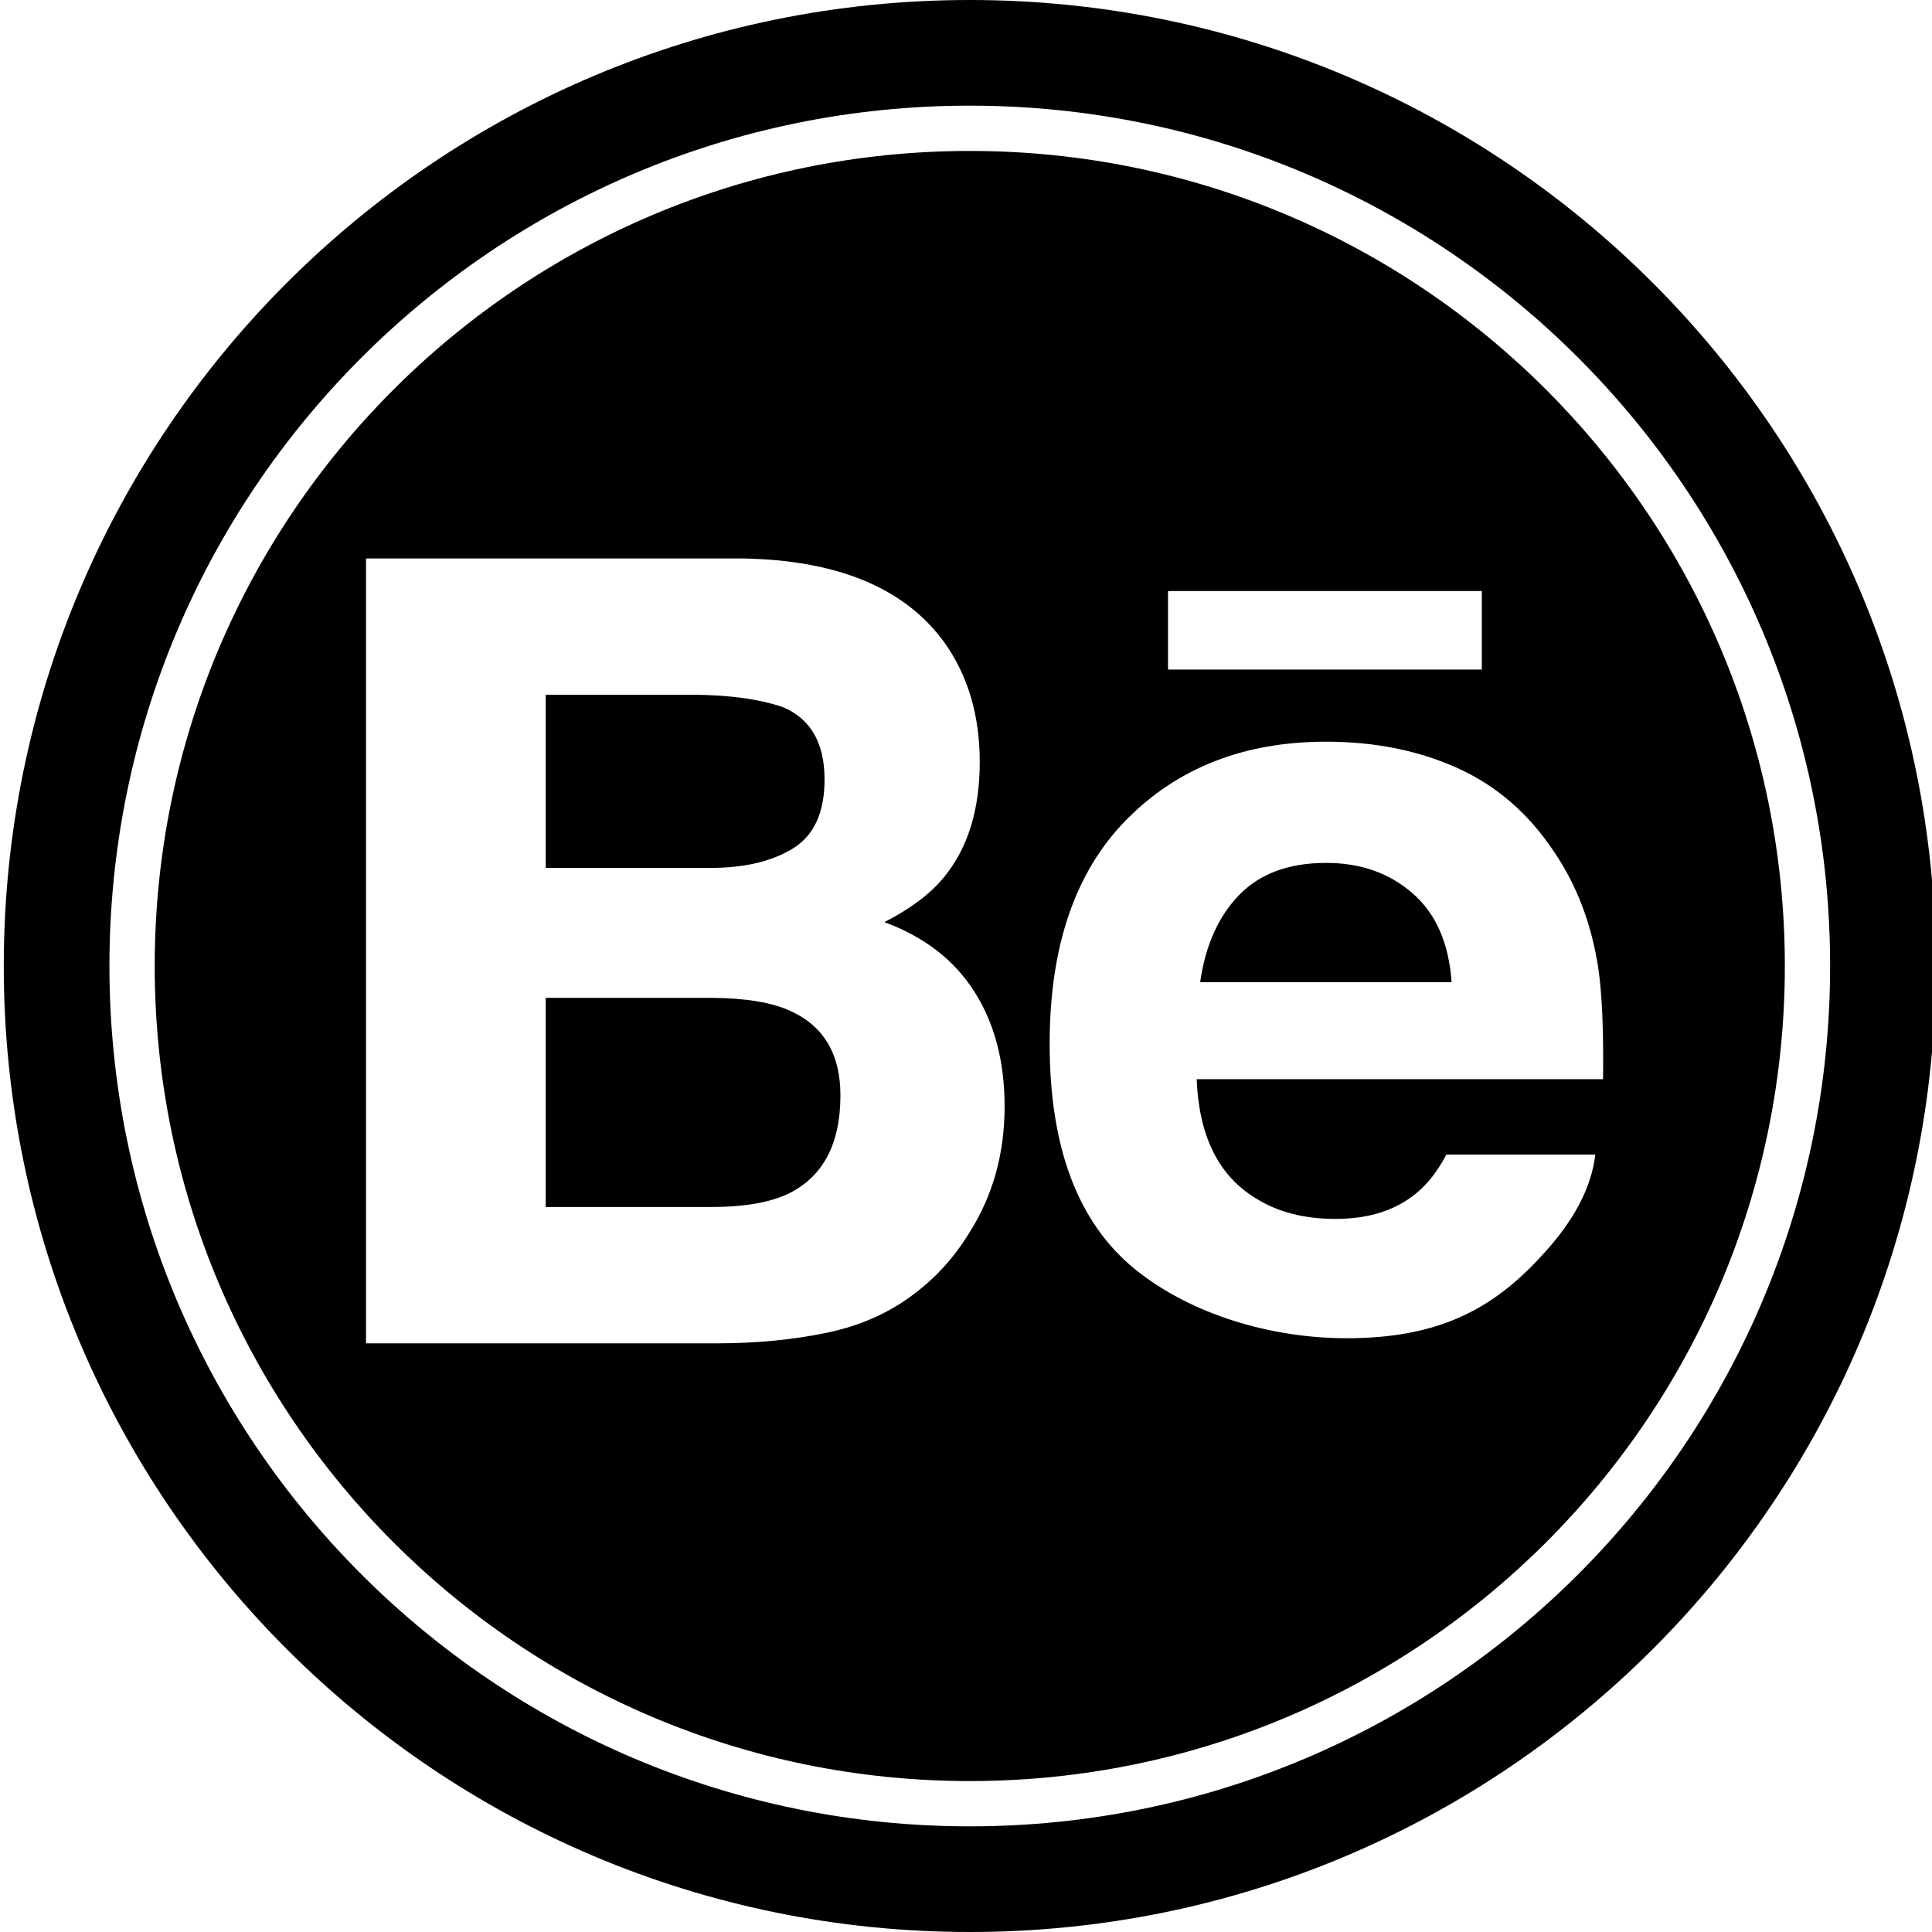 <?xml version="1.0" ?><!DOCTYPE svg  PUBLIC '-//W3C//DTD SVG 1.1//EN'  'http://www.w3.org/Graphics/SVG/1.1/DTD/svg11.dtd'><svg enable-background="new 0 0 512 512" height="512px" id="Layer_1" version="1.1" viewBox="0 0 512 512" width="512px" xml:space="preserve" xmlns="http://www.w3.org/2000/svg" xmlns:xlink="http://www.w3.org/1999/xlink"><g id="Behance"><path d="M257,512C115.614,512,1,397.384,1,256S115.616,0,257,0s256,114.614,256,256S398.386,512,257,512z M257,28   C131.078,28,29,130.078,29,256s102.08,228.002,228,228.002S485,381.92,485,256S382.922,28,257,28z M257,472   c-119.294,0-216-96.706-216-216S137.708,40,257,40c119.294,0,216.002,96.706,216.002,216S376.294,472,257,472z M250.102,232.54   c6.376-7.734,9.542-17.906,9.542-30.624c0-12.324-3.132-22.924-9.444-31.762c-10.524-14.408-28.344-21.744-53.48-22.156H97v208   h92.992c10.464,0,20.18-0.944,29.154-2.812c8.946-1.864,16.728-5.352,23.304-10.444c5.838-4.398,10.692-9.862,14.606-16.334   c6.15-9.78,9.174-20.848,9.174-33.19c0-11.93-2.682-22.096-8.046-30.464c-5.328-8.402-13.3-14.504-23.804-18.378   C241.316,240.814,246.554,236.874,250.102,232.54z M392.696,156.628h-83.158v20.808h83.154h0.004V156.628z M411.748,225.59   c-6.712-10.074-15.224-17.406-25.534-22.064c-10.336-4.654-21.924-6.968-34.778-6.968c-21.688,0-39.284,6.868-52.912,20.662   c-13.584,13.772-20.354,33.554-20.354,59.402c0,27.564,7.536,47.436,22.552,59.684c15.062,12.208,36.416,18.338,56.104,18.338   c23.83,0,38.392-7.27,51.626-21.75c8.54-9.118,13.292-18.088,14.326-26.928H383.31c-2.29,4.338-4.942,7.782-7.946,10.218   c-5.512,4.598-12.676,6.838-21.46,6.838c-8.334,0-15.45-1.834-21.316-5.594c-9.734-5.99-14.864-16.462-15.46-31.438h107.69   c0.184-12.904-0.27-22.776-1.276-29.58C421.722,244.722,417.818,234.464,411.748,225.59z M328.36,237.222   c5.458-5.664,13.13-8.546,23.076-8.546c9.132,0,16.788,2.696,22.92,8.068c6.176,5.356,9.608,13.192,10.336,23.548h-66.64   C319.452,250.56,322.87,242.876,328.36,237.222z M209.166,316.222c-5.006,2.466-11.946,3.648-20.91,3.648H144.62v-55.428h44.32   c8.854,0.082,15.756,1.244,20.648,3.524c8.75,4.008,13.134,11.474,13.134,22.282C222.724,303.06,218.196,311.688,209.166,316.222z    M210.142,224.848c-5.59,3.436-12.85,5.156-21.828,5.156H144.62v-45.886h38.432c9.874,0,18.012,1.108,24.372,3.254   c7.4,3.09,11.092,9.512,11.092,19.188C218.516,215.316,215.73,221.414,210.142,224.848z"/></g></svg>